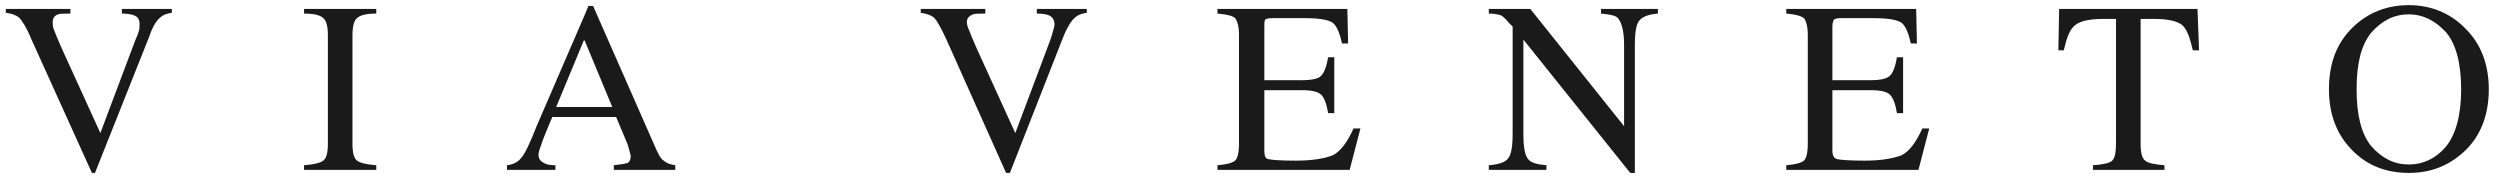 <?xml version="1.0" encoding="UTF-8"?> <svg xmlns="http://www.w3.org/2000/svg" width="180" height="13" viewBox="0 0 180 13" fill="none"><path fill-rule="evenodd" clip-rule="evenodd" d="M5.068 0.645V0.977C4.625 0.977 4.348 0.977 4.182 1.031C3.906 1.142 3.795 1.307 3.795 1.583C3.795 1.749 3.795 1.969 3.906 2.19C4.016 2.466 4.182 2.907 4.459 3.513L7.226 9.581L9.717 2.962C9.828 2.686 9.938 2.466 9.993 2.245C10.048 2.08 10.048 1.914 10.048 1.749C10.048 1.417 9.938 1.197 9.605 1.087C9.44 1.031 9.163 0.977 8.776 0.977V0.645H12.373V0.921C11.986 0.977 11.709 1.087 11.543 1.253C11.266 1.472 10.99 1.914 10.768 2.576L6.839 12.449H6.617L2.245 2.796C1.913 1.969 1.581 1.472 1.36 1.253C1.138 1.087 0.862 0.977 0.419 0.921V0.645H5.068Z" fill="#1A1A1A"></path><path fill-rule="evenodd" clip-rule="evenodd" d="M21.891 11.897C22.61 11.843 23.053 11.732 23.275 11.567C23.496 11.402 23.607 11.015 23.607 10.353V2.52C23.607 1.914 23.496 1.472 23.275 1.307C23.053 1.087 22.61 0.977 21.891 0.977V0.645H27.092V0.977C26.373 0.977 25.931 1.087 25.71 1.307C25.487 1.472 25.378 1.914 25.378 2.52V10.353C25.378 11.015 25.487 11.402 25.71 11.567C25.931 11.732 26.373 11.843 27.092 11.897V12.229H21.891V11.897Z" fill="#1A1A1A"></path><path fill-rule="evenodd" clip-rule="evenodd" d="M44.084 7.706L42.092 2.908V1.087L42.369 0.425H42.701L47.072 10.353C47.349 11.016 47.571 11.456 47.792 11.567C47.958 11.732 48.234 11.843 48.622 11.897V12.229H44.194V11.897C44.693 11.843 45.025 11.788 45.191 11.732C45.302 11.677 45.412 11.512 45.412 11.236C45.412 11.18 45.357 11.016 45.302 10.794C45.247 10.574 45.191 10.353 45.08 10.133L44.361 8.423H42.092V7.706H44.084ZM42.092 2.908H42.036L40.044 7.706H42.092V8.423H39.767C39.269 9.581 38.993 10.298 38.937 10.519C38.827 10.794 38.771 11.016 38.771 11.126C38.771 11.456 38.937 11.621 39.158 11.732C39.324 11.843 39.601 11.897 39.989 11.897V12.229H36.502V11.897C36.945 11.843 37.276 11.677 37.499 11.402C37.775 11.126 38.162 10.298 38.661 9.029L42.092 1.087V2.908Z" fill="#1A1A1A"></path><path fill-rule="evenodd" clip-rule="evenodd" d="M70.943 0.645V0.977C70.5 0.977 70.223 0.977 70.058 1.031C69.781 1.142 69.615 1.307 69.615 1.583C69.615 1.749 69.67 1.969 69.781 2.19C69.891 2.466 70.058 2.907 70.334 3.513L73.101 9.581L75.591 2.962C75.702 2.686 75.758 2.466 75.813 2.245C75.868 2.08 75.923 1.914 75.923 1.749C75.923 1.417 75.758 1.197 75.481 1.087C75.315 1.031 75.038 0.977 74.651 0.977V0.645H78.248V0.921C77.86 0.977 77.584 1.087 77.418 1.253C77.14 1.472 76.864 1.914 76.588 2.576L72.713 12.449H72.437L68.12 2.796C67.733 1.969 67.456 1.472 67.235 1.253C67.013 1.087 66.681 0.977 66.294 0.921V0.645H70.943Z" fill="#1A1A1A"></path><path fill-rule="evenodd" clip-rule="evenodd" d="M87.657 11.897C88.321 11.843 88.709 11.732 88.929 11.567C89.096 11.402 89.207 11.015 89.207 10.353V2.52C89.207 1.914 89.096 1.528 88.929 1.307C88.764 1.142 88.321 1.031 87.657 0.977V0.645H97.01L97.065 3.128H96.622C96.457 2.355 96.235 1.859 95.958 1.639C95.627 1.417 94.962 1.307 93.966 1.307H91.587C91.309 1.307 91.144 1.363 91.088 1.417C91.033 1.528 91.033 1.639 91.033 1.914V5.775H93.69C94.465 5.775 94.962 5.665 95.128 5.445C95.349 5.223 95.515 4.782 95.627 4.121H96.069V8.147H95.627C95.515 7.485 95.349 7.044 95.128 6.823C94.907 6.602 94.465 6.492 93.69 6.492H91.033V10.849C91.033 11.18 91.088 11.402 91.309 11.456C91.531 11.511 92.195 11.567 93.302 11.567C94.519 11.567 95.405 11.402 95.958 11.18C96.512 10.905 97.01 10.243 97.453 9.25H97.95L97.175 12.229H87.657V11.897Z" fill="#1A1A1A"></path><path fill-rule="evenodd" clip-rule="evenodd" d="M107.194 11.897C107.914 11.843 108.412 11.677 108.578 11.402C108.799 11.18 108.91 10.574 108.91 9.636V1.914L108.633 1.639C108.412 1.363 108.19 1.142 108.025 1.087C107.803 1.031 107.527 0.977 107.194 0.977V0.645H110.183L116.934 9.085V3.238C116.934 2.245 116.769 1.639 116.492 1.307C116.381 1.142 115.939 1.031 115.274 0.977V0.645H119.369V0.977C118.705 1.031 118.262 1.197 118.041 1.472C117.82 1.694 117.71 2.3 117.71 3.238V12.449H117.377L109.684 2.852V9.636C109.684 10.63 109.795 11.236 110.072 11.511C110.293 11.732 110.681 11.843 111.344 11.897V12.229H107.194V11.897Z" fill="#1A1A1A"></path><path fill-rule="evenodd" clip-rule="evenodd" d="M128.611 11.897C129.274 11.843 129.662 11.732 129.885 11.567C130.05 11.402 130.161 11.015 130.161 10.353V2.52C130.161 1.914 130.05 1.528 129.885 1.307C129.662 1.142 129.274 1.031 128.611 0.977V0.645H137.964L138.02 3.128H137.577C137.41 2.355 137.19 1.859 136.912 1.639C136.58 1.417 135.916 1.307 134.919 1.307H132.541C132.264 1.307 132.097 1.363 132.042 1.417C131.988 1.528 131.932 1.639 131.932 1.914V5.775H134.644C135.418 5.775 135.86 5.665 136.082 5.445C136.304 5.223 136.47 4.782 136.58 4.121H137.023V8.147H136.58C136.47 7.485 136.304 7.044 136.082 6.823C135.86 6.602 135.418 6.492 134.644 6.492H131.932V10.849C131.932 11.18 132.042 11.402 132.264 11.456C132.484 11.511 133.15 11.567 134.256 11.567C135.474 11.567 136.303 11.402 136.912 11.18C137.466 10.905 137.964 10.243 138.407 9.25H138.904L138.13 12.229H128.611V11.897Z" fill="#1A1A1A"></path><path fill-rule="evenodd" clip-rule="evenodd" d="M148.257 0.645H158.22L158.331 3.625H157.887C157.666 2.686 157.445 2.08 157.113 1.804C156.78 1.528 156.116 1.363 155.122 1.363H154.124V10.353C154.124 11.015 154.236 11.402 154.455 11.567C154.622 11.732 155.122 11.843 155.84 11.897V12.229H150.692V11.897C151.468 11.843 151.911 11.732 152.076 11.567C152.299 11.346 152.354 10.905 152.354 10.133V1.363H151.413C150.416 1.363 149.753 1.528 149.421 1.804C149.033 2.08 148.811 2.686 148.59 3.625H148.203L148.257 0.645Z" fill="#1A1A1A"></path><path fill-rule="evenodd" clip-rule="evenodd" d="M173.439 11.843C174.49 11.843 175.376 11.402 176.094 10.575C176.814 9.692 177.202 8.312 177.202 6.437C177.202 4.507 176.814 3.128 176.094 2.301C175.321 1.473 174.435 1.032 173.439 1.032V0.37C174.988 0.37 176.372 0.922 177.423 1.969C178.586 3.073 179.193 4.562 179.193 6.437C179.193 8.312 178.586 9.857 177.367 10.961C176.261 11.954 174.988 12.45 173.439 12.45V11.843ZM170.726 10.519C171.502 11.402 172.386 11.843 173.439 11.843V12.45C171.779 12.45 170.394 11.898 169.342 10.794C168.237 9.692 167.684 8.202 167.684 6.437C167.684 4.562 168.237 3.073 169.454 1.915C170.505 0.922 171.834 0.37 173.439 0.37V1.032C172.386 1.032 171.502 1.473 170.726 2.356C170.007 3.238 169.675 4.562 169.675 6.437C169.675 8.258 170.007 9.637 170.726 10.519Z" fill="#1A1A1A"></path></svg> 